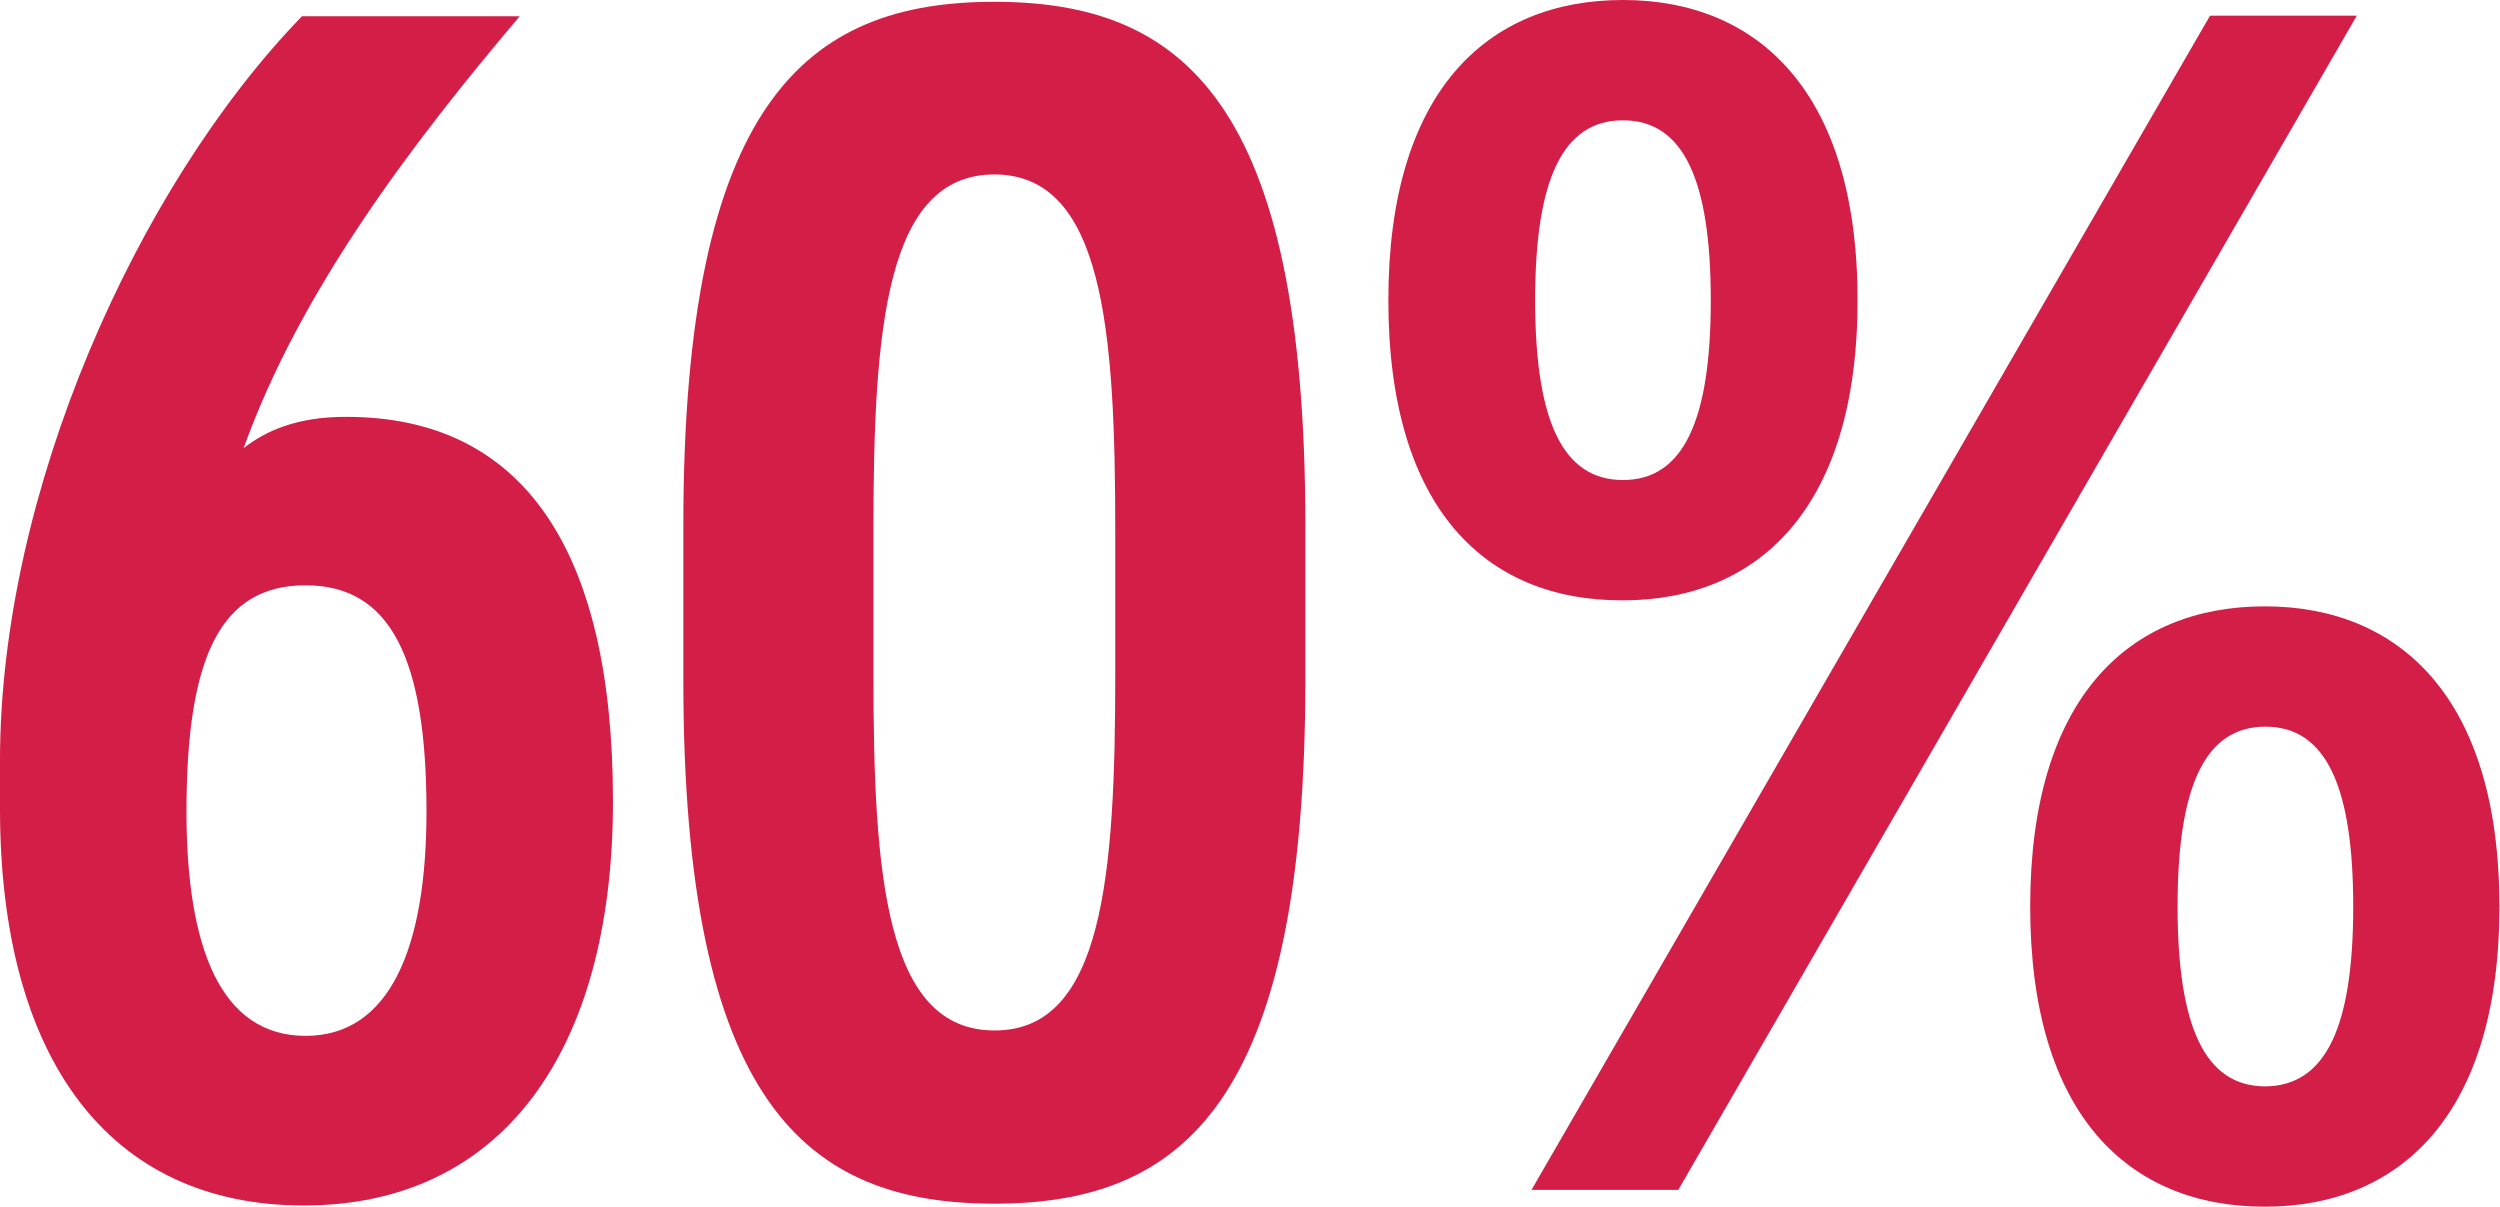 <?xml version="1.0" encoding="utf-8"?>
<!-- Generator: Adobe Illustrator 18.1.1, SVG Export Plug-In . SVG Version: 6.00 Build 0)  -->
<!DOCTYPE svg PUBLIC "-//W3C//DTD SVG 1.1//EN" "http://www.w3.org/Graphics/SVG/1.1/DTD/svg11.dtd">
<svg version="1.1" id="Layer_1" xmlns="http://www.w3.org/2000/svg" xmlns:xlink="http://www.w3.org/1999/xlink" x="0px" y="0px"
	 viewBox="1045.8 205.1 415.6 200.6" enable-background="new 1045.8 205.1 415.6 200.6" xml:space="preserve">
<g>
	<path fill="#D31E47" d="M1147.7,338.3c0,41.9-18.7,67.2-51.4,67.2c-32.4,0-50.5-24.4-50.5-66v-8c0-44.5,22.7-95.3,50.2-123.7h36.2
		c-17.8,21-36.5,45.6-45.9,71.8c3.7-2.9,8.9-5.2,16.9-5.2C1132.7,274.3,1147.7,296.4,1147.7,338.3z M1116.7,340
		c0-25.5-6-37.6-20.1-37.6c-14.1,0-19.8,11.8-19.8,37.6c0,22.7,5.7,37.3,19.8,37.3C1110.6,377.3,1116.7,362.7,1116.7,340z"/>
	<path fill="#D31E47" d="M1159.4,318.2v-25.8c0-70.3,20.4-87,51.7-87c31.3,0,51.7,16.6,51.7,87v25.8c0,70.3-20.4,87-51.7,87
		C1179.8,405.2,1159.4,388.5,1159.4,318.2z M1231.2,317.3v-24.1c0-33.3-2-59.1-20.1-59.1c-18.1,0-20.1,25.8-20.1,59.1v24.1
		c0,33.3,2,59.1,20.1,59.1C1229.2,376.5,1231.2,350.6,1231.2,317.3z"/>
	<path fill="#D31E47" d="M1276.6,255c0-34.7,16.4-49.9,39-49.9c22.4,0,39,15.2,39,49.9s-16.6,49.9-39,49.9
		C1292.9,305,1276.6,289.8,1276.6,255z M1324.8,402.9h-24.4l112.8-195.2h24.4L1324.8,402.9z M1330.2,255c0-20.1-4.6-29.9-14.6-29.9
		c-10,0-14.6,9.8-14.6,29.9s4.6,29.9,14.6,29.9C1325.6,284.9,1330.2,275.1,1330.2,255z M1383.3,355.8c0-34.7,16.4-49.9,39-49.9
		c22.4,0,39,15.2,39,49.9s-16.6,49.9-39,49.9C1399.7,405.7,1383.3,390.5,1383.3,355.8z M1437,355.8c0-20.1-4.6-29.9-14.6-29.9
		c-10,0-14.6,9.8-14.6,29.9s4.6,29.9,14.6,29.9C1432.4,385.6,1437,375.9,1437,355.8z"/>
</g>
</svg>
